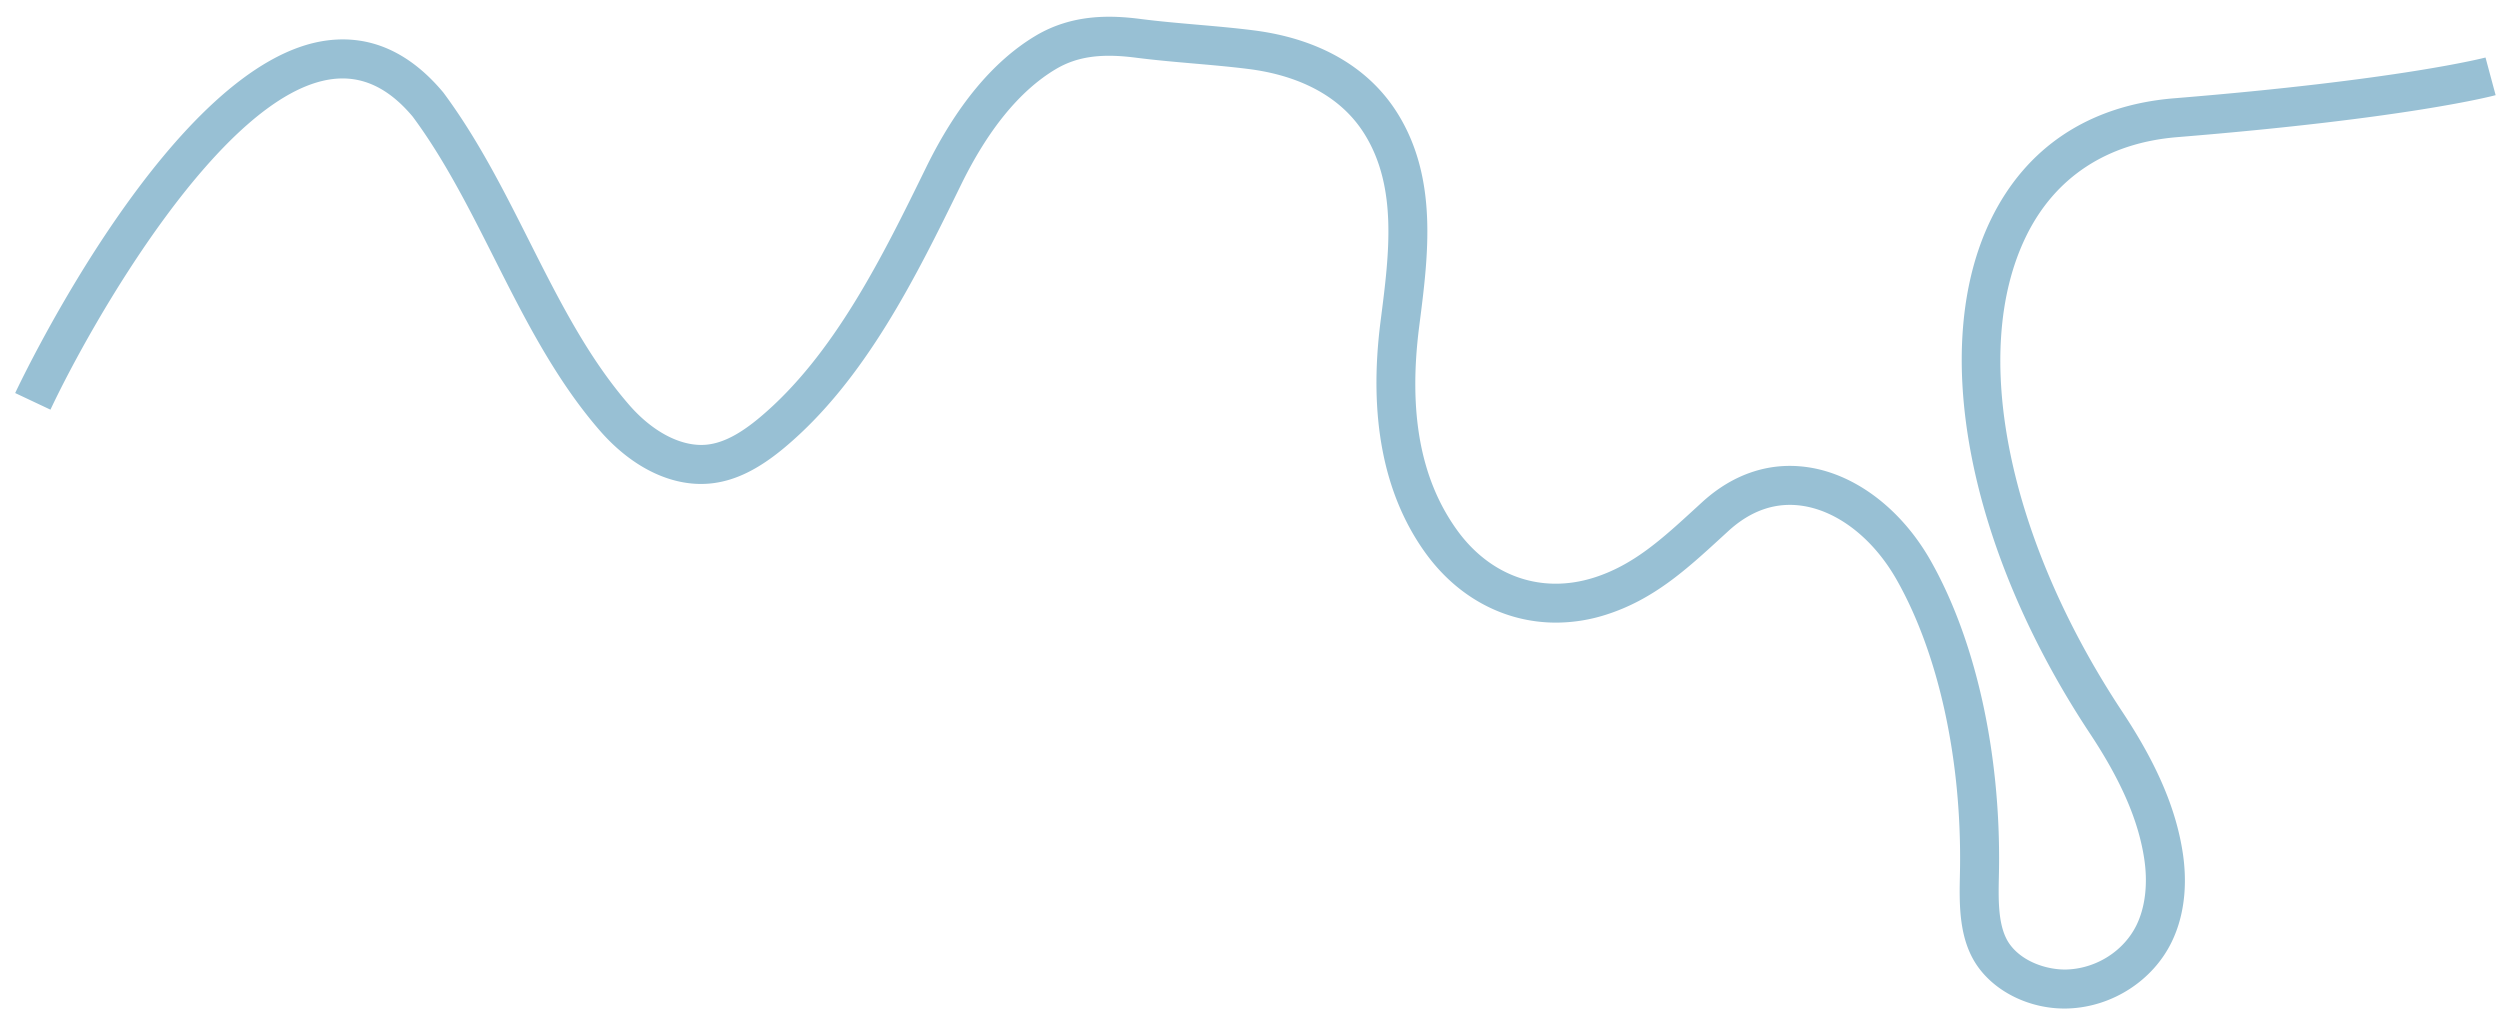 <svg xmlns="http://www.w3.org/2000/svg" xmlns:xlink="http://www.w3.org/1999/xlink" width="1520.073" height="623.411" viewBox="0 0 1520.073 623.411">
  <defs>
    <clipPath id="clip-path">
      <rect id="Rechteck_7" data-name="Rechteck 7" width="1520.073" height="623.411" fill="none"/>
    </clipPath>
  </defs>
  <g id="Gruppe_16" data-name="Gruppe 16" clip-path="url(#clip-path)">
    <path id="Pfad_15" data-name="Pfad 15" d="M1245.988,603.018c-21.029,0-41.422-9.778-52.593-25.419-11.743-16.449-11.3-37.964-10.953-55.252l.085-4.573c.955-66.567-13.066-130.481-38.468-175.352-14-24.732-35.258-41.549-56.858-44.984-16.306-2.594-31.615,2.524-45.5,15.21l-4.18,3.829c-21.306,19.541-41.43,38-70.558,47.174a100.013,100.013,0,0,1-30.088,4.722c-30.9,0-59.817-15.058-79.625-42.712-25.335-35.373-34.444-82.6-27.074-140.363l.262-2.05c4.992-39.043,10.154-79.415-9.9-111.782-17.081-27.581-47.75-36.809-70.471-39.694-11.107-1.409-22.55-2.407-33.617-3.371-11.509-1-23.41-2.04-35.205-3.554-21.311-2.733-35.908-.593-48.809,7.156-21.6,12.975-40.859,36.522-57.247,69.985-27.261,55.666-58.159,118.76-107.312,159.88-15.56,13.018-29.408,19.92-43.58,21.722-23.49,2.99-48.607-8.711-68.909-32.1-27.031-31.149-45.986-68.749-64.318-105.111-14.818-29.393-30.14-59.787-49.363-85.678-14.659-17.5-30.811-25.139-48.955-22.8-66.943,8.621-146.354,148-171.3,200.982L0,228.779C3.888,220.522,96.31,26.415,189.722,14.385c26.442-3.405,50.193,7.242,70.594,31.647,20.861,28.066,36.65,59.386,51.92,89.674,18.492,36.68,35.958,71.325,61.053,100.244,14.8,17.049,32.746,26.067,48.014,24.124,9.471-1.2,19.436-6.411,31.36-16.388C497.952,205.8,527.673,145.109,553.9,91.563c18.432-37.637,40.749-64.512,66.33-79.88C642.795-1.874,666.3-.969,684.259,1.335c11.318,1.453,22.974,2.468,34.246,3.451,11.3.984,22.975,2,34.544,3.47,39.92,5.068,70.225,22.61,87.639,50.729,24.479,39.515,18.518,86.137,13.259,127.271l-.261,2.045c-6.681,52.364.787,92.78,22.831,123.558,20.285,28.32,51.432,39.23,83.318,29.183,24.107-7.594,41.509-23.554,61.658-42.034l4.215-3.861c19.21-17.547,41.76-24.849,65.215-21.119,28.663,4.559,56.238,25.761,73.764,56.717,27.415,48.425,42.557,116.72,41.542,187.373l-.087,4.714c-.3,14.5-.63,30.944,6.544,40.993,8.092,11.33,23.945,15.95,35.249,15.445,17.8-.792,34.233-11.366,41.875-26.939,5.312-10.829,7-25.1,4.741-40.178-3.491-23.335-14-47.614-33.059-76.4-74.293-112.215-97.928-234.86-60.214-312.454,21.414-44.056,59.961-69.557,111.474-73.746,137.161-11.152,188.774-24.652,189.279-24.787l6.158,22.892c-2.123.572-53.595,14.147-193.516,25.523-42.691,3.472-74.53,24.386-92.074,60.481-34.121,70.2-11.1,183.642,58.659,289,21.042,31.78,32.716,59.1,36.738,85.985,2.094,14,2.6,34.761-6.9,54.127-11.4,23.237-35.78,39.008-62.1,40.18C1247.989,603,1246.987,603.018,1245.988,603.018Z" transform="translate(9.227 10.2)" fill="#98c0d4" opacity="1"/>
  </g>
</svg>
